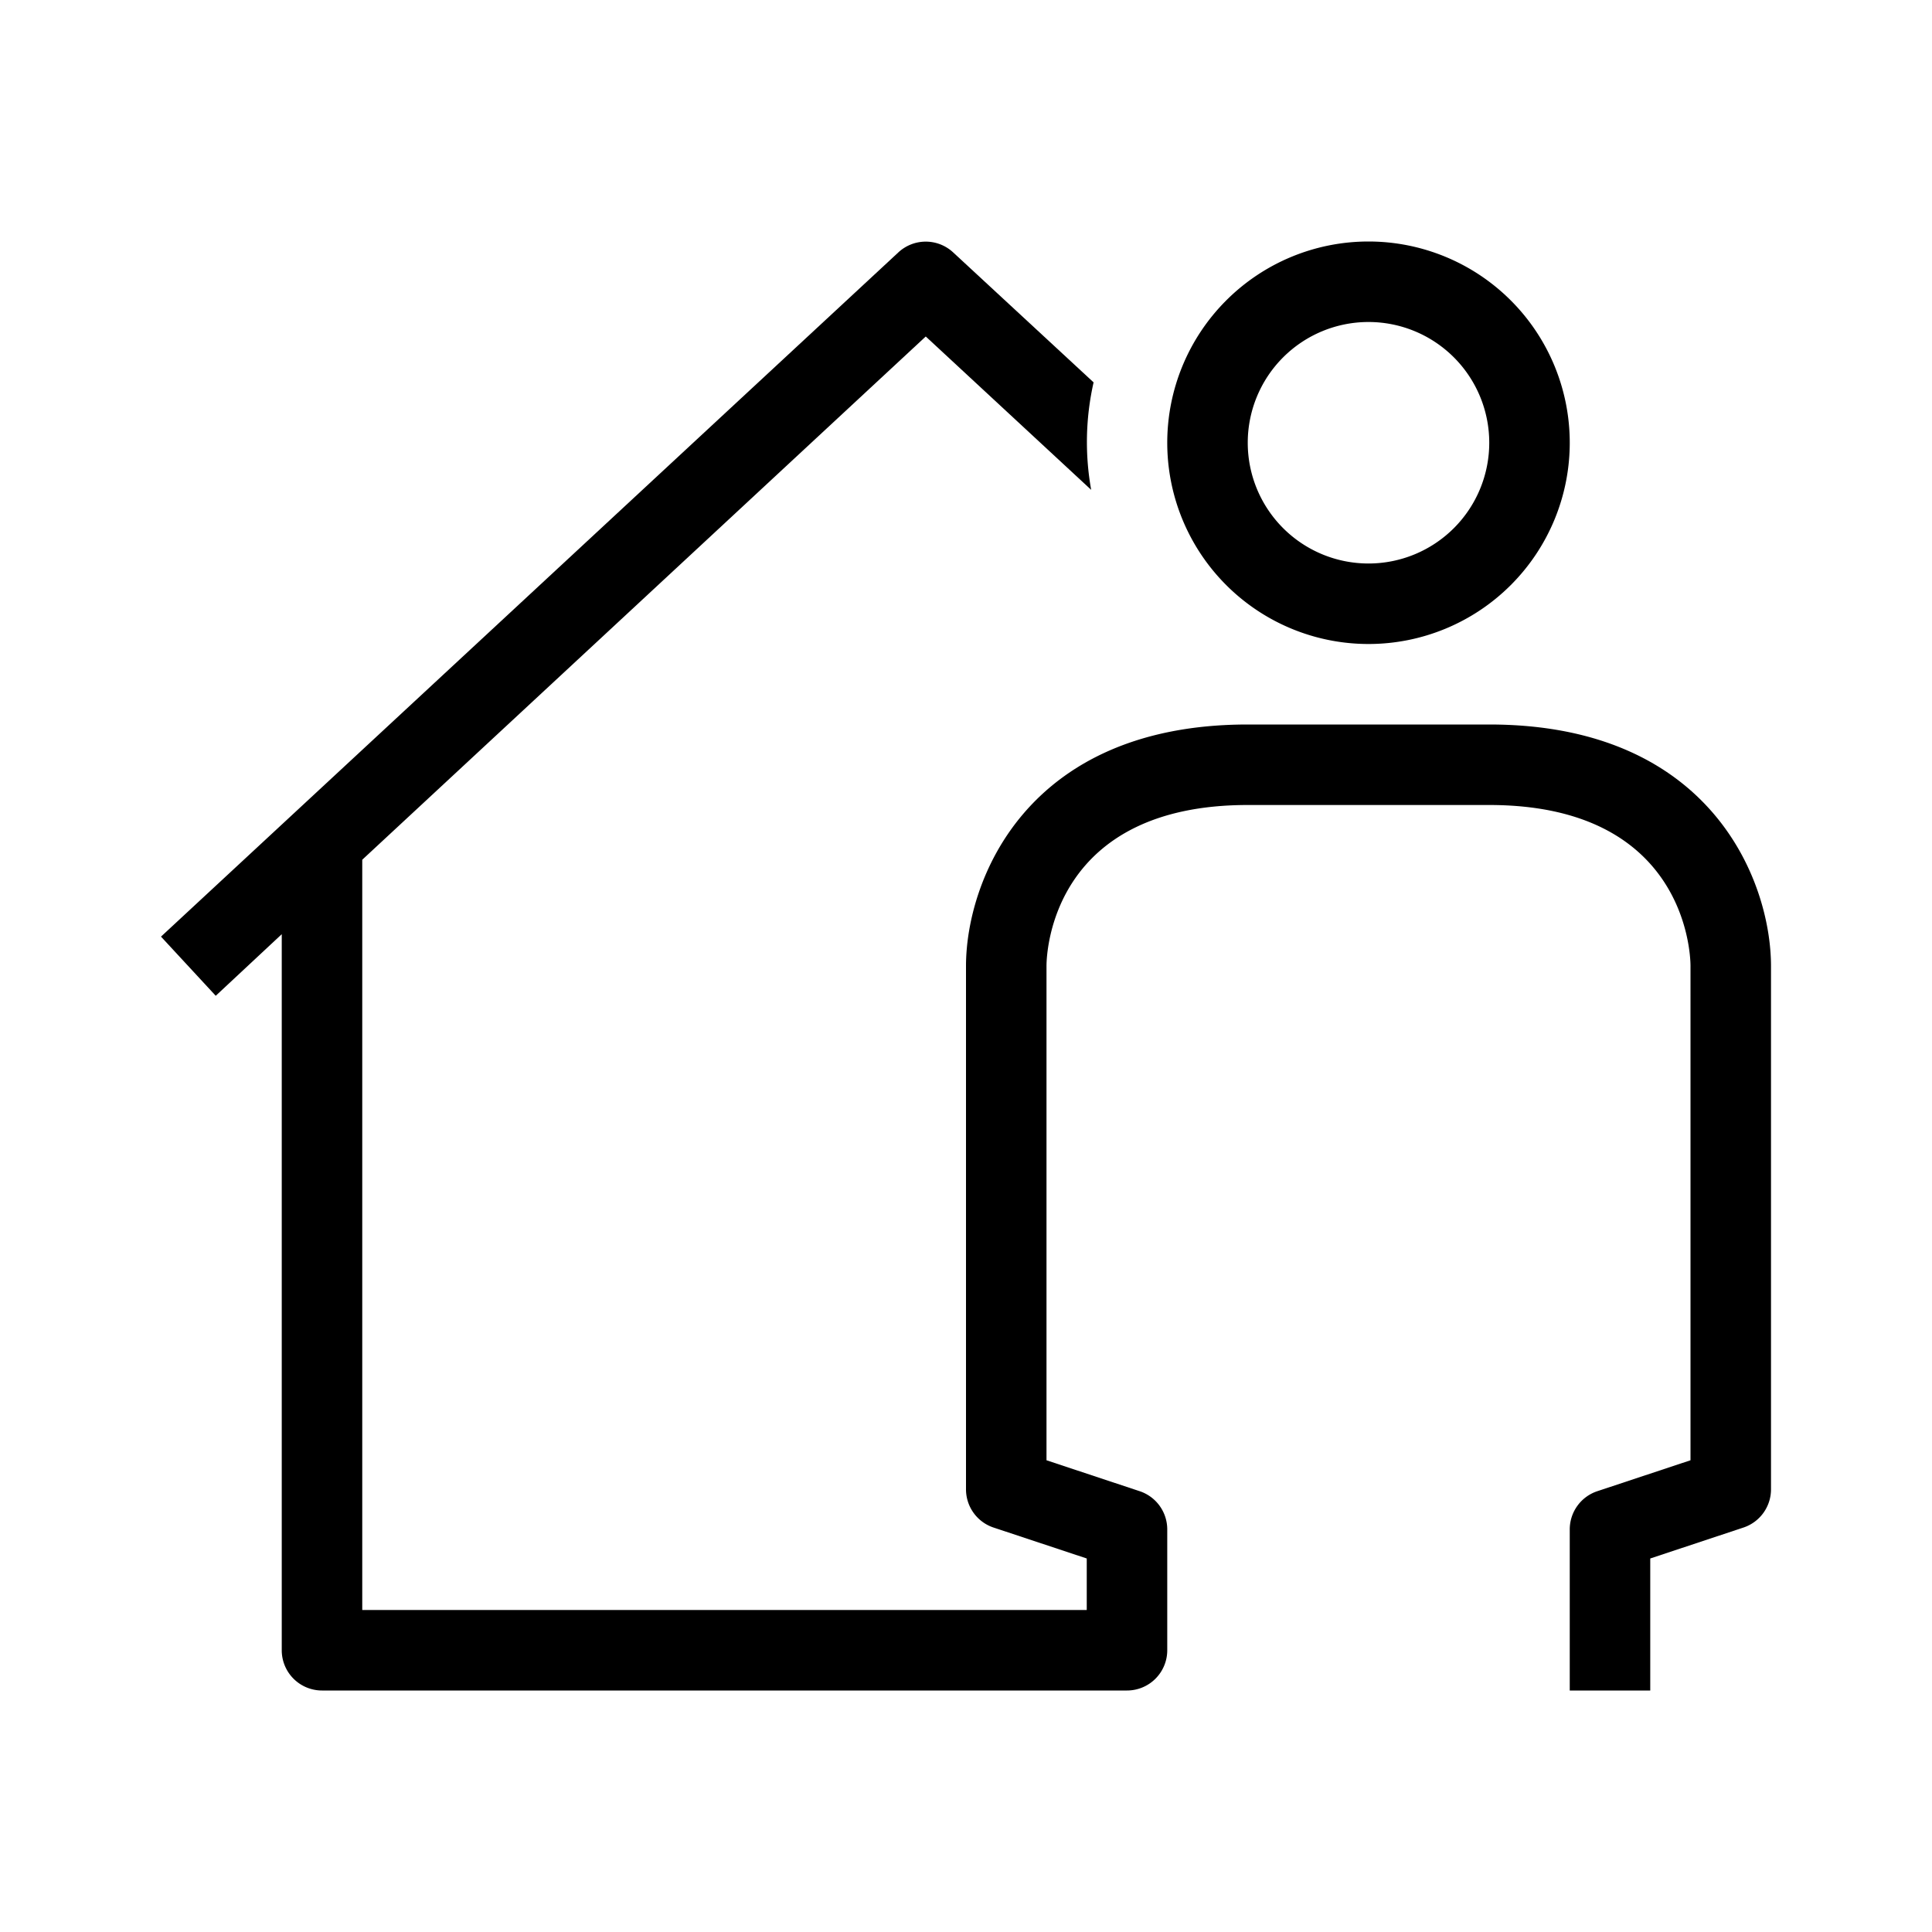 <svg id="Suncorp" xmlns="http://www.w3.org/2000/svg" width="48" height="48" viewBox="0 0 48 48">
  <title>occupant</title>
  <g id="Suncorp_Default" data-name="Suncorp Default">
    <g>
      <path d="M34,16a5,5,0,1,0-5-5A5,5,0,0,0,34,16Zm0-8a3,3,0,1,1-3,3A3,3,0,0,1,34,8Z"/>
      <path d="M37,18H31c-5.54,0-7,3.92-7,6V37a1,1,0,0,0,.68.95l2.32.77V40H9V21.36l14-13,4.11,3.81a6.71,6.71,0,0,1,.06-2.67L23.68,6.27a1,1,0,0,0-1.36,0L4,23.27l1.36,1.47L7,23.21V41a1,1,0,0,0,1,1H28a1,1,0,0,0,1-1V38a1,1,0,0,0-.68-.95L26,36.28V24c0-.41.19-4,5-4h6c4.81,0,5,3.6,5,4V36.28l-2.32.77A1,1,0,0,0,39,38v4h2V38.72l2.32-.77A1,1,0,0,0,44,37V24C44,21.92,42.54,18,37,18Z"/>
    </g>
  </g>
</svg>
